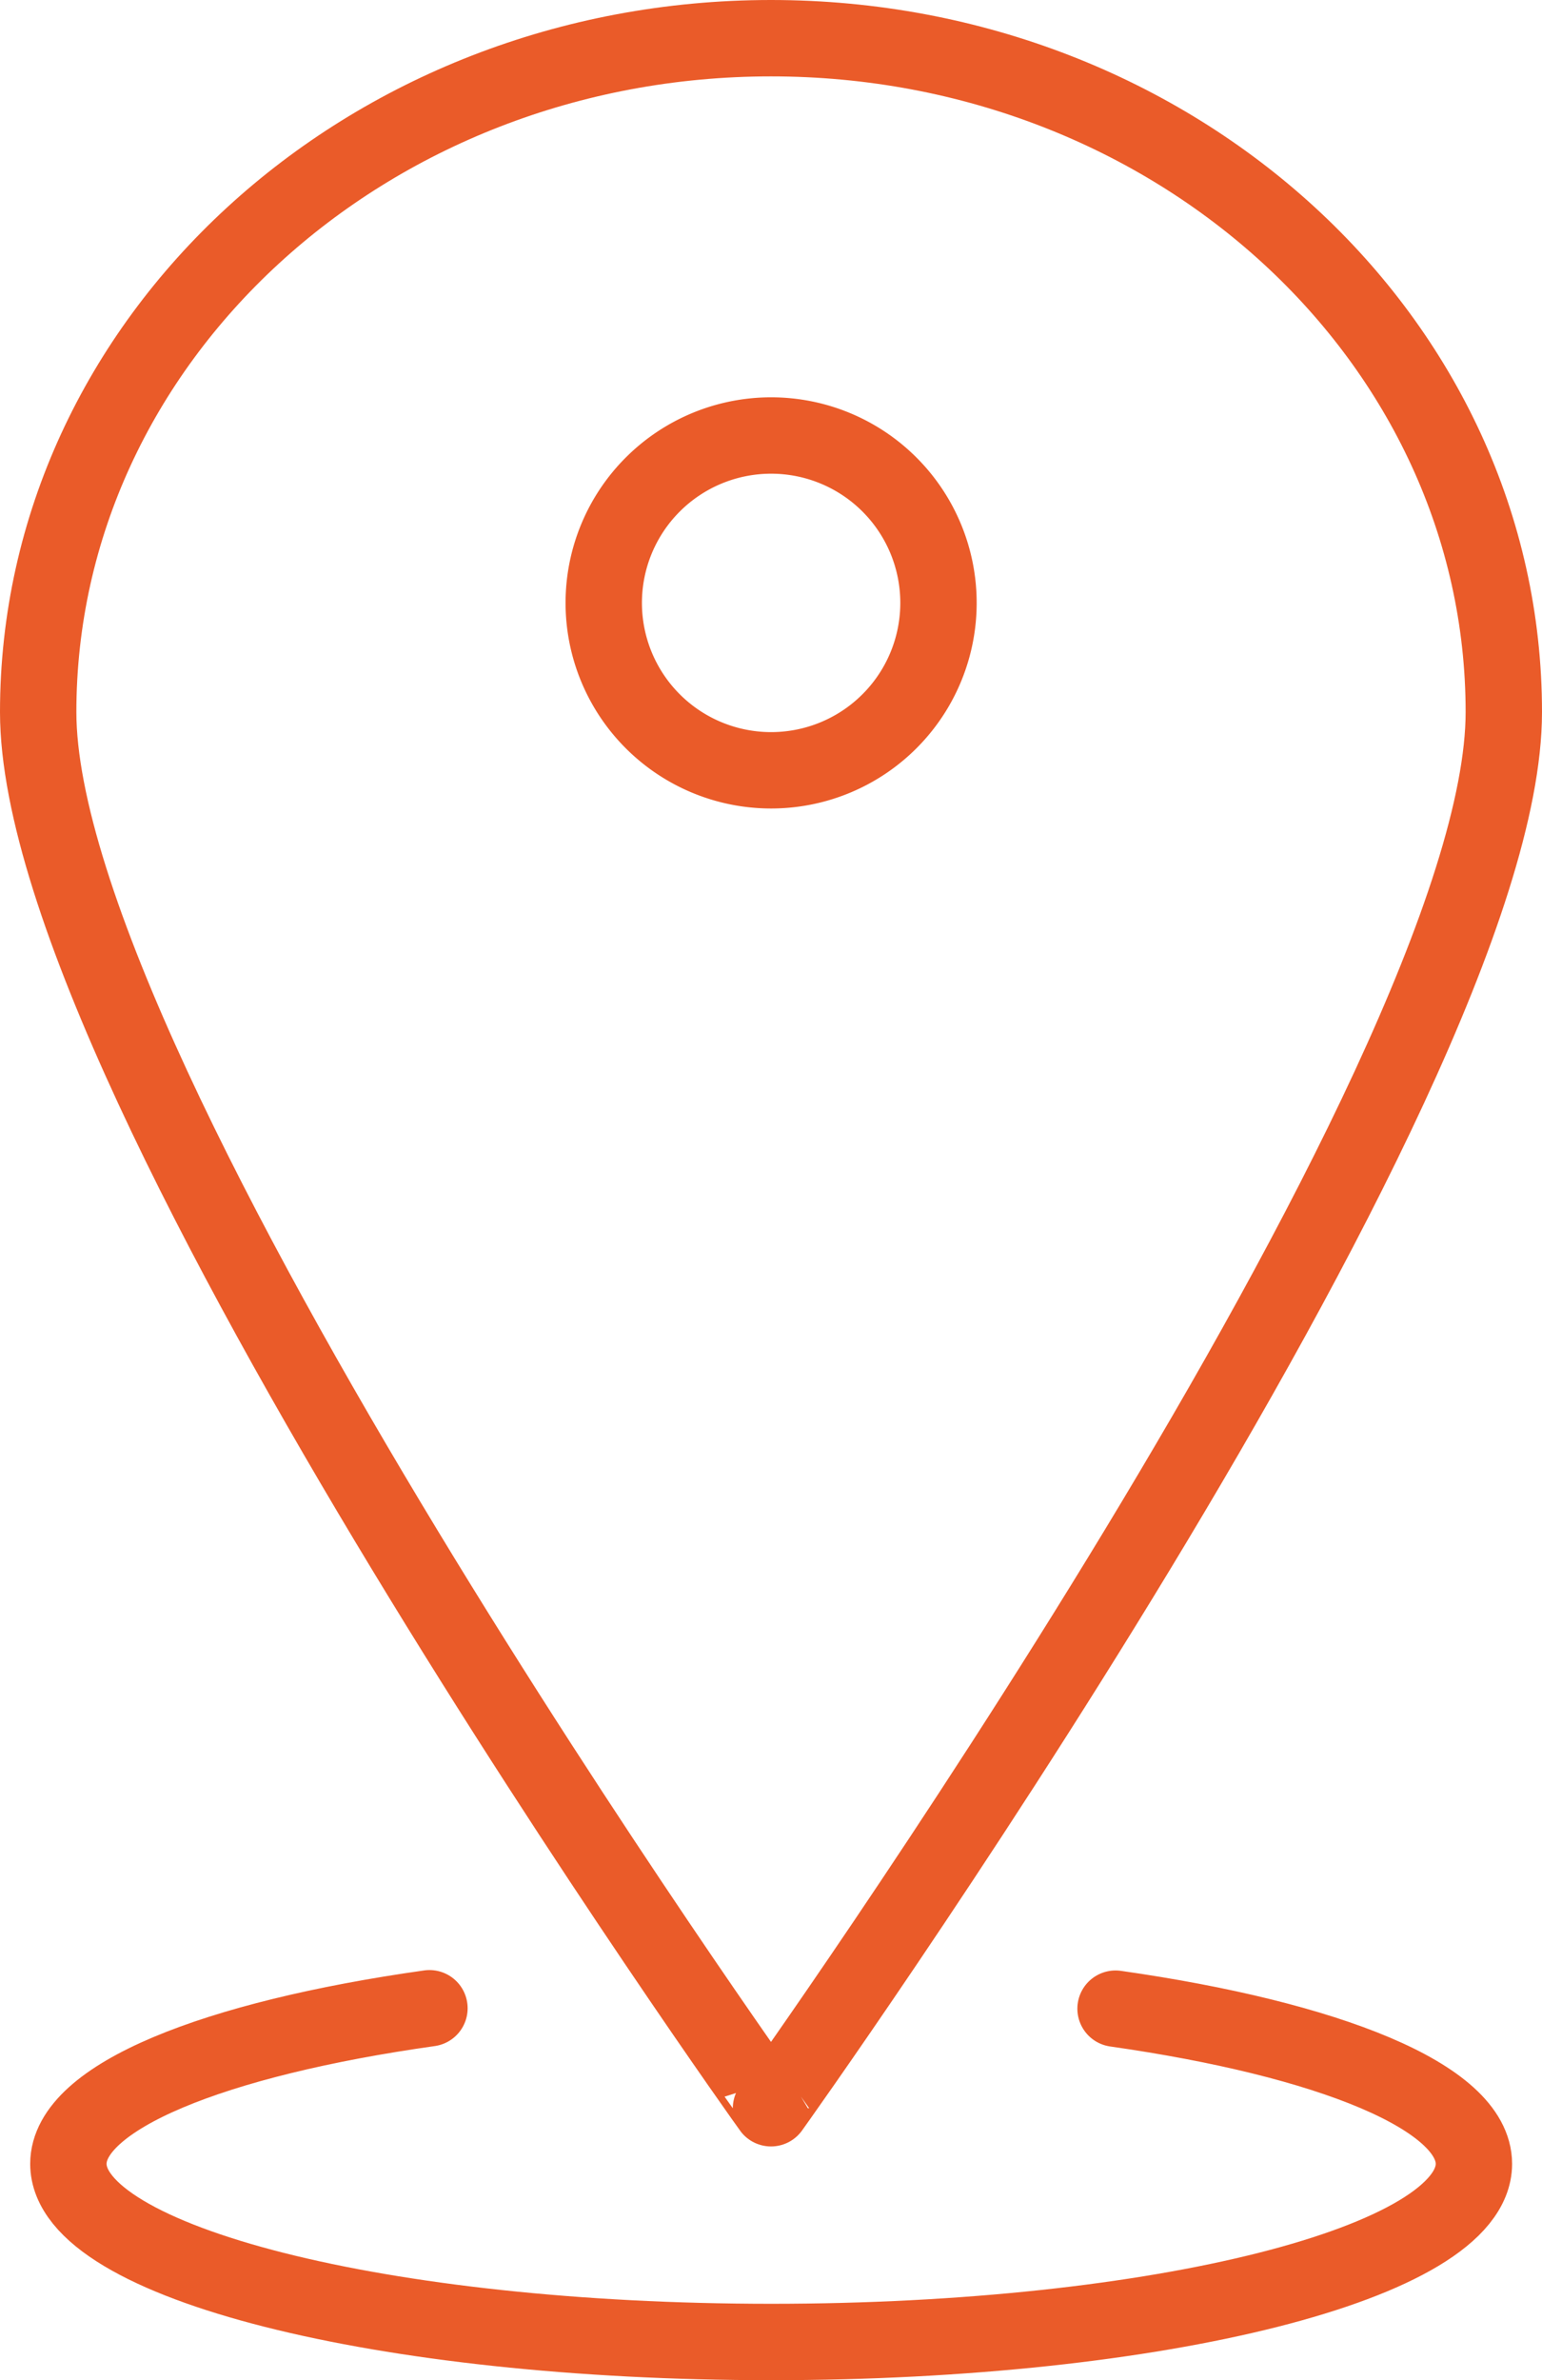 <svg viewBox="0 0 26.248 40.509" height="40.509" width="26.248" xmlns="http://www.w3.org/2000/svg">
  <g transform="translate(0.65 0.65)" data-sanitized-data-name="Group 116216" data-name="Group 116216" id="Group_116216">
    <g transform="translate(0 0)" data-sanitized-data-name="Group 116215" data-name="Group 116215" id="Group_116215">
      <g transform="translate(0)" data-sanitized-data-name="Group 545" data-name="Group 545" id="Group_545">
        <path stroke-width="1.3" stroke-linejoin="round" stroke-linecap="round" stroke="#ea5b29" fill="none" transform="translate(0)" d="M24.948,11.469c0,6.334-12.474,23.762-12.474,23.762S0,17.8,0,11.469,5.585,0,12.474,0,24.948,5.135,24.948,11.469Z" data-sanitized-data-name="Stroke 3698" data-name="Stroke 3698" id="Stroke_3698"></path>
        <path stroke-width="1.3" stroke-linejoin="round" stroke-linecap="round" stroke="#ea5b29" fill="none" transform="translate(9.625 6.76)" d="M2.849,5.7A2.849,2.849,0,1,1,5.7,2.851,2.849,2.849,0,0,1,2.849,5.7Z" data-sanitized-data-name="Stroke 3699" data-name="Stroke 3699" id="Stroke_3699"></path>
        <path stroke-width="1.3" stroke-linejoin="round" stroke-linecap="round" stroke="#ea5b29" fill="none" transform="translate(0.514 33.529)" d="M17.825.007c3.638.519,6.1,1.507,6.1,2.641,0,1.676-5.355,3.032-11.963,3.032S0,4.324,0,2.648C0,1.508,2.48.518,6.146,0" data-sanitized-data-name="Stroke 3700" data-name="Stroke 3700" id="Stroke_3700"></path>
      </g>
    </g>
  </g>
</svg>
